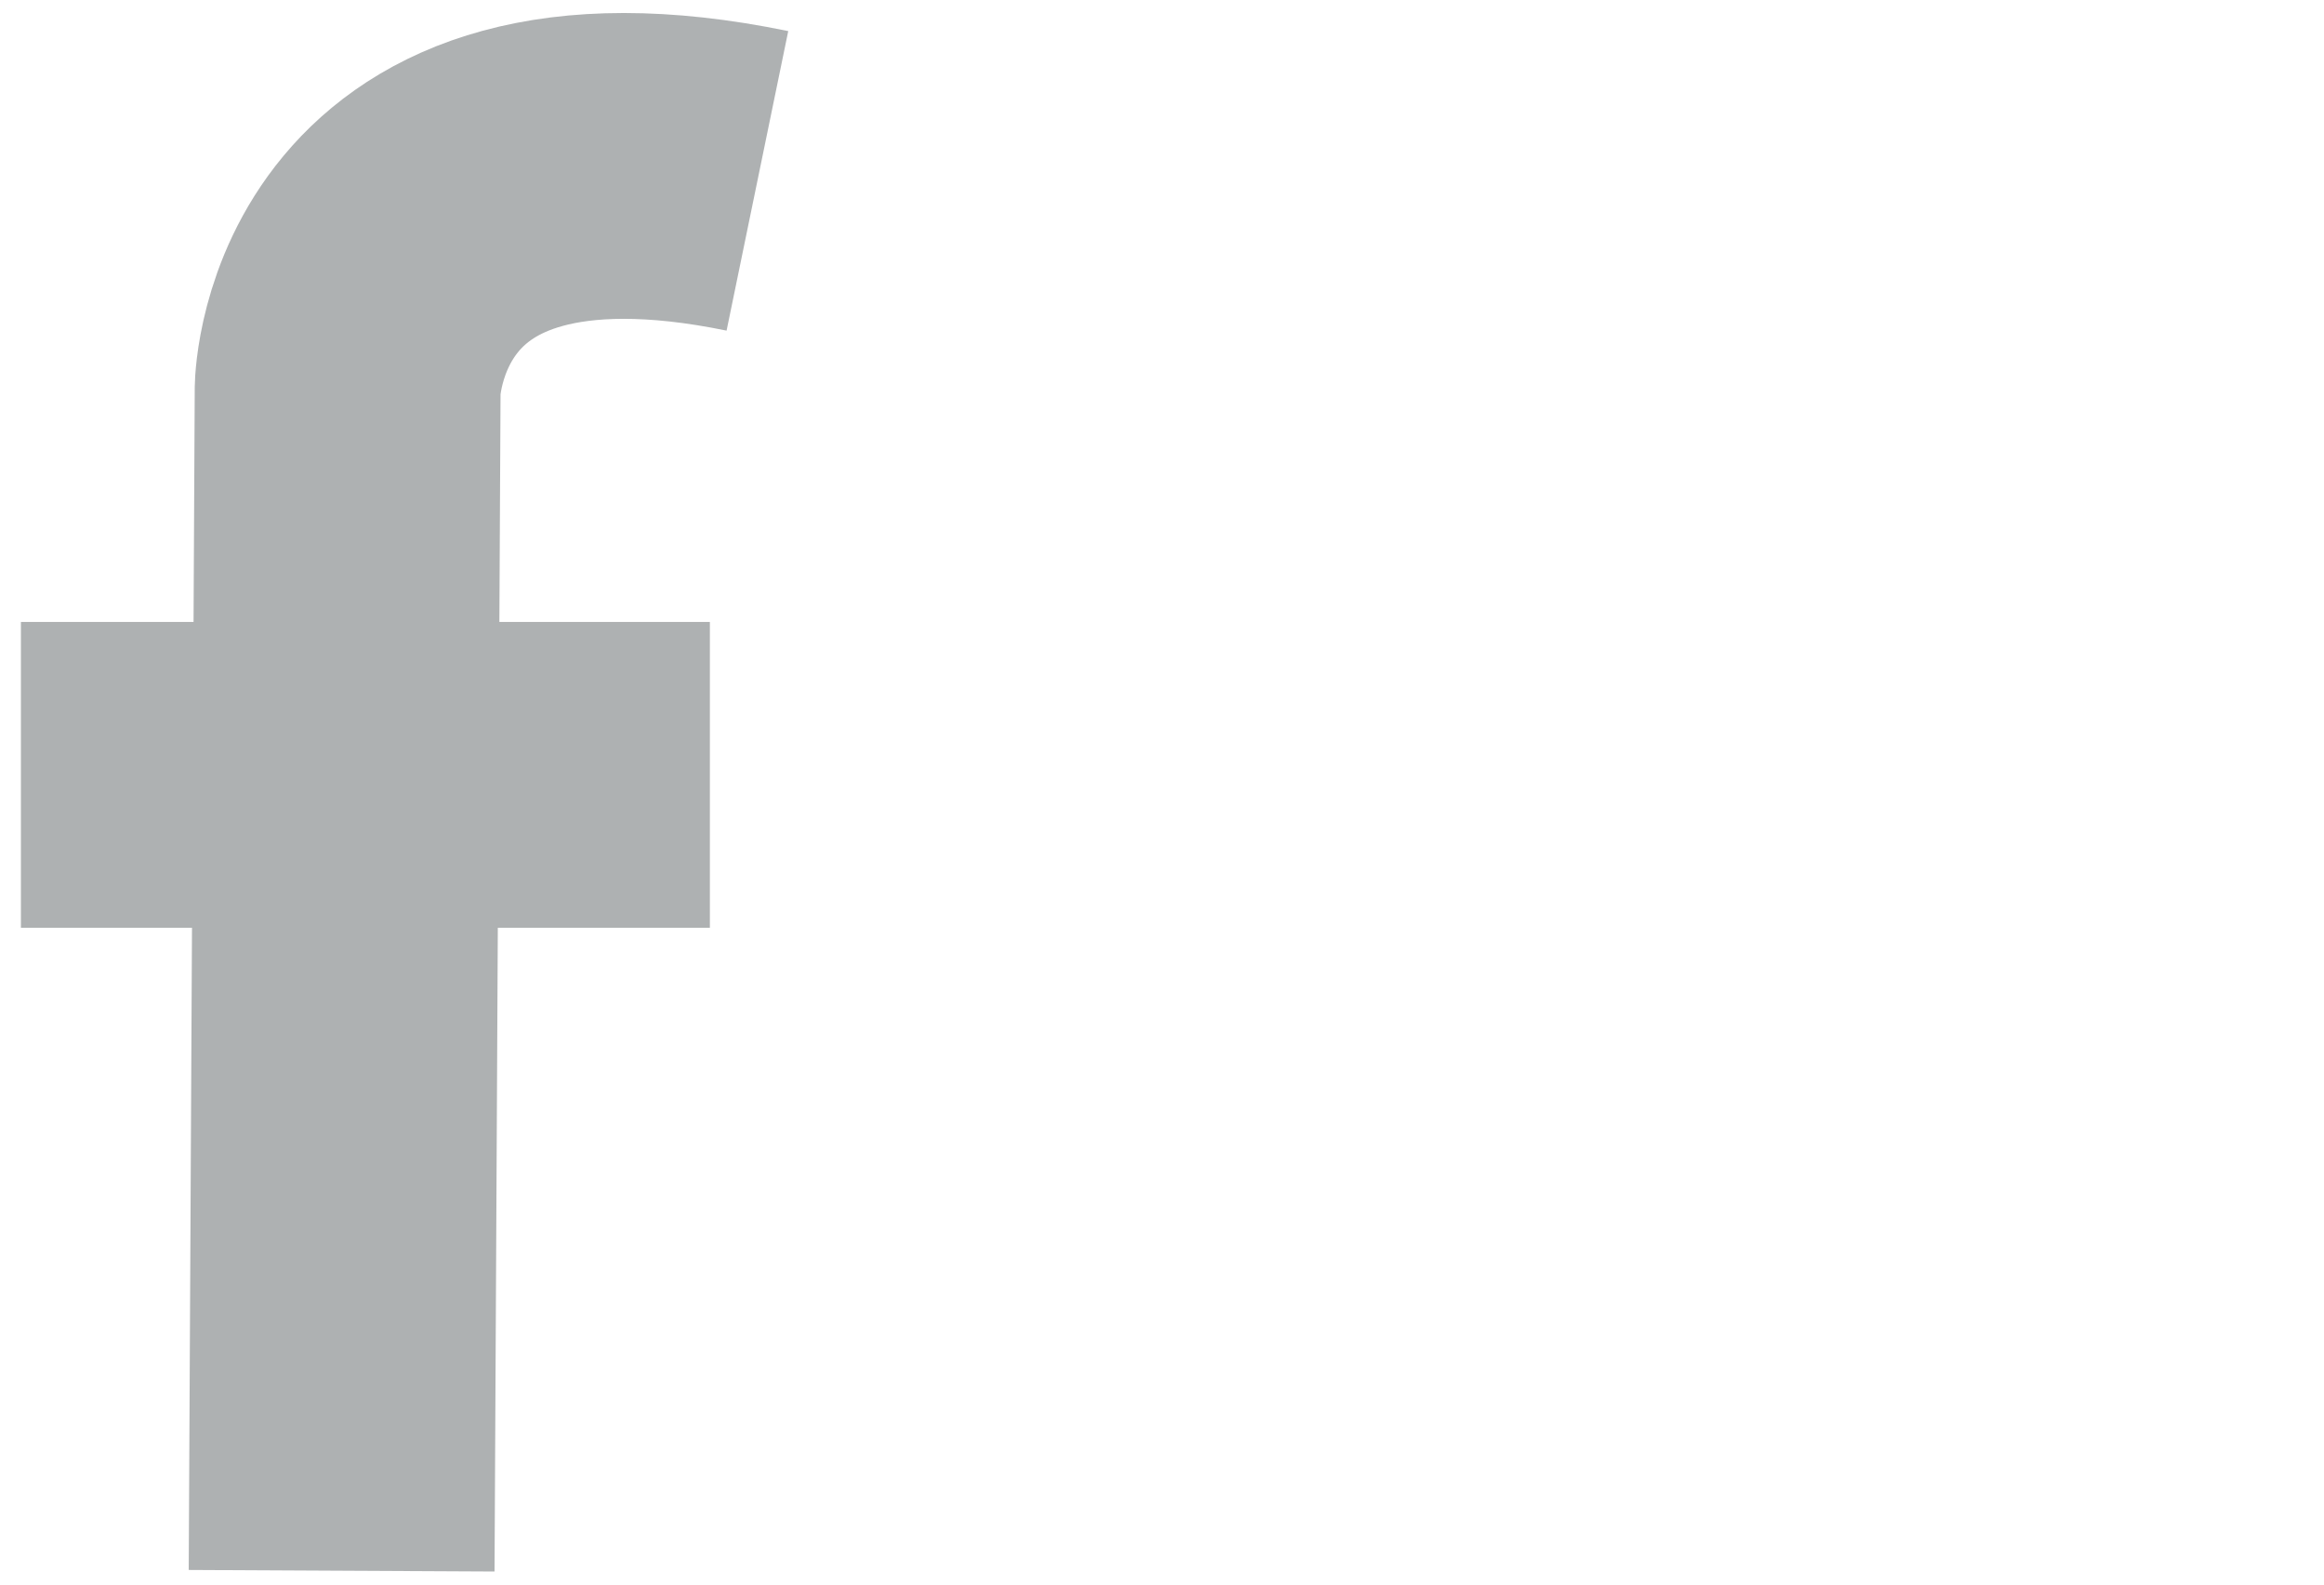 <?xml version="1.0" encoding="utf-8"?>
<!-- Generator: Adobe Illustrator 16.0.0, SVG Export Plug-In . SVG Version: 6.00 Build 0)  -->
<!DOCTYPE svg PUBLIC "-//W3C//DTD SVG 1.1//EN" "http://www.w3.org/Graphics/SVG/1.1/DTD/svg11.dtd">
<svg version="1.1" id="Layer_1" xmlns="http://www.w3.org/2000/svg" xmlns:xlink="http://www.w3.org/1999/xlink" x="0px" y="0px"
	 width="22px" height="15px" viewBox="0 0 22 15" enable-background="new 0 0 22 15" xml:space="preserve">
<g display="none">
	
		<rect x="-20.291" y="3.146" display="inline" fill-rule="evenodd" clip-rule="evenodd" fill="none" stroke="#AEB1B2" stroke-width="1.93" stroke-miterlimit="10" width="13.937" height="10.359"/>
	
		<line display="inline" fill="none" stroke="#AEB1B2" stroke-width="1.93" stroke-miterlimit="10" x1="-20.191" y1="13.377" x2="-15.377" y2="8.416"/>
	
		<line display="inline" fill="none" stroke="#AEB1B2" stroke-width="1.93" stroke-miterlimit="10" x1="-11.254" y1="8.438" x2="-6.441" y2="13.398"/>
	
		<path display="inline" fill-rule="evenodd" clip-rule="evenodd" fill="none" stroke="#AEB1B2" stroke-width="1.93" stroke-miterlimit="10" d="
		M-6.447,3.256l-4.805,5.247c0,0-1.325,1.451-2.03,1.423l0.039-0.002c-0.706,0.029-2.029-1.423-2.029-1.423l-5.019-5.354"/>
</g>
<g>
	<path fill="none" stroke="#AEB1B2" stroke-width="2.895" stroke-miterlimit="10" d="M3.234,14.869L3.291,3.68
		c0,0,0.056-2.755,3.879-1.968"/>
	<line fill="none" stroke="#AEB1B2" stroke-width="2.895" stroke-miterlimit="10" x1="0.198" y1="7.335" x2="6.72" y2="7.335"/>
</g>
<g display="none">
	<path display="inline" fill="#AEB1B2" d="M9.251,30.693c-0.896-0.068-1.272-0.514-1.976-0.939c-0.388,2.028-0.86,3.972-2.259,4.989
		c-0.432-3.066,0.633-5.369,1.129-7.813c-0.844-1.422,0.102-4.281,1.882-3.576c2.191,0.865-1.897,5.283,0.849,5.835
		c2.866,0.577,4.038-4.973,2.258-6.777c-2.567-2.604-7.475-0.06-6.87,3.671c0.146,0.912,1.089,1.19,0.375,2.447
		c-1.644-0.363-2.133-1.66-2.07-3.387c0.101-2.83,2.541-4.811,4.989-5.086c3.094-0.346,6,1.137,6.401,4.048
		C14.41,27.391,12.562,30.949,9.251,30.693L9.251,30.693z M9.251,30.693"/>
</g>
<g display="none">
	<path display="inline" fill="#AEB1B2" d="M-6.164,18.502h-10.183c-0.703,0-1.274,0.572-1.274,1.275v10.182
		c0,0.703,0.571,1.277,1.274,1.277h10.183c0.703,0,1.276-0.574,1.276-1.277V19.777C-4.888,19.074-5.461,18.502-6.164,18.502
		L-6.164,18.502z M-11.256,22.322c1.403,0,2.546,1.144,2.546,2.545c0,1.402-1.143,2.547-2.546,2.547c-1.4,0-2.545-1.145-2.545-2.547
		C-13.801,23.466-12.656,22.322-11.256,22.322L-11.256,22.322z M-16.03,29.959c-0.189,0-0.316-0.127-0.316-0.316v-5.41h1.336
		c-0.065,0.189-0.065,0.447-0.065,0.635c0,2.104,1.72,3.822,3.82,3.822c2.104,0,3.821-1.719,3.821-3.822
		c0-0.188,0-0.445-0.065-0.635h1.336v5.41c0,0.189-0.126,0.316-0.316,0.316H-16.03z M-6.164,21.367c0,0.189-0.126,0.318-0.316,0.318
		h-1.274c-0.189,0-0.316-0.129-0.316-0.318v-1.274c0-0.188,0.127-0.315,0.316-0.315h1.274c0.19,0,0.316,0.127,0.316,0.315V21.367z
		 M-6.164,21.367"/>
</g>
</svg>
